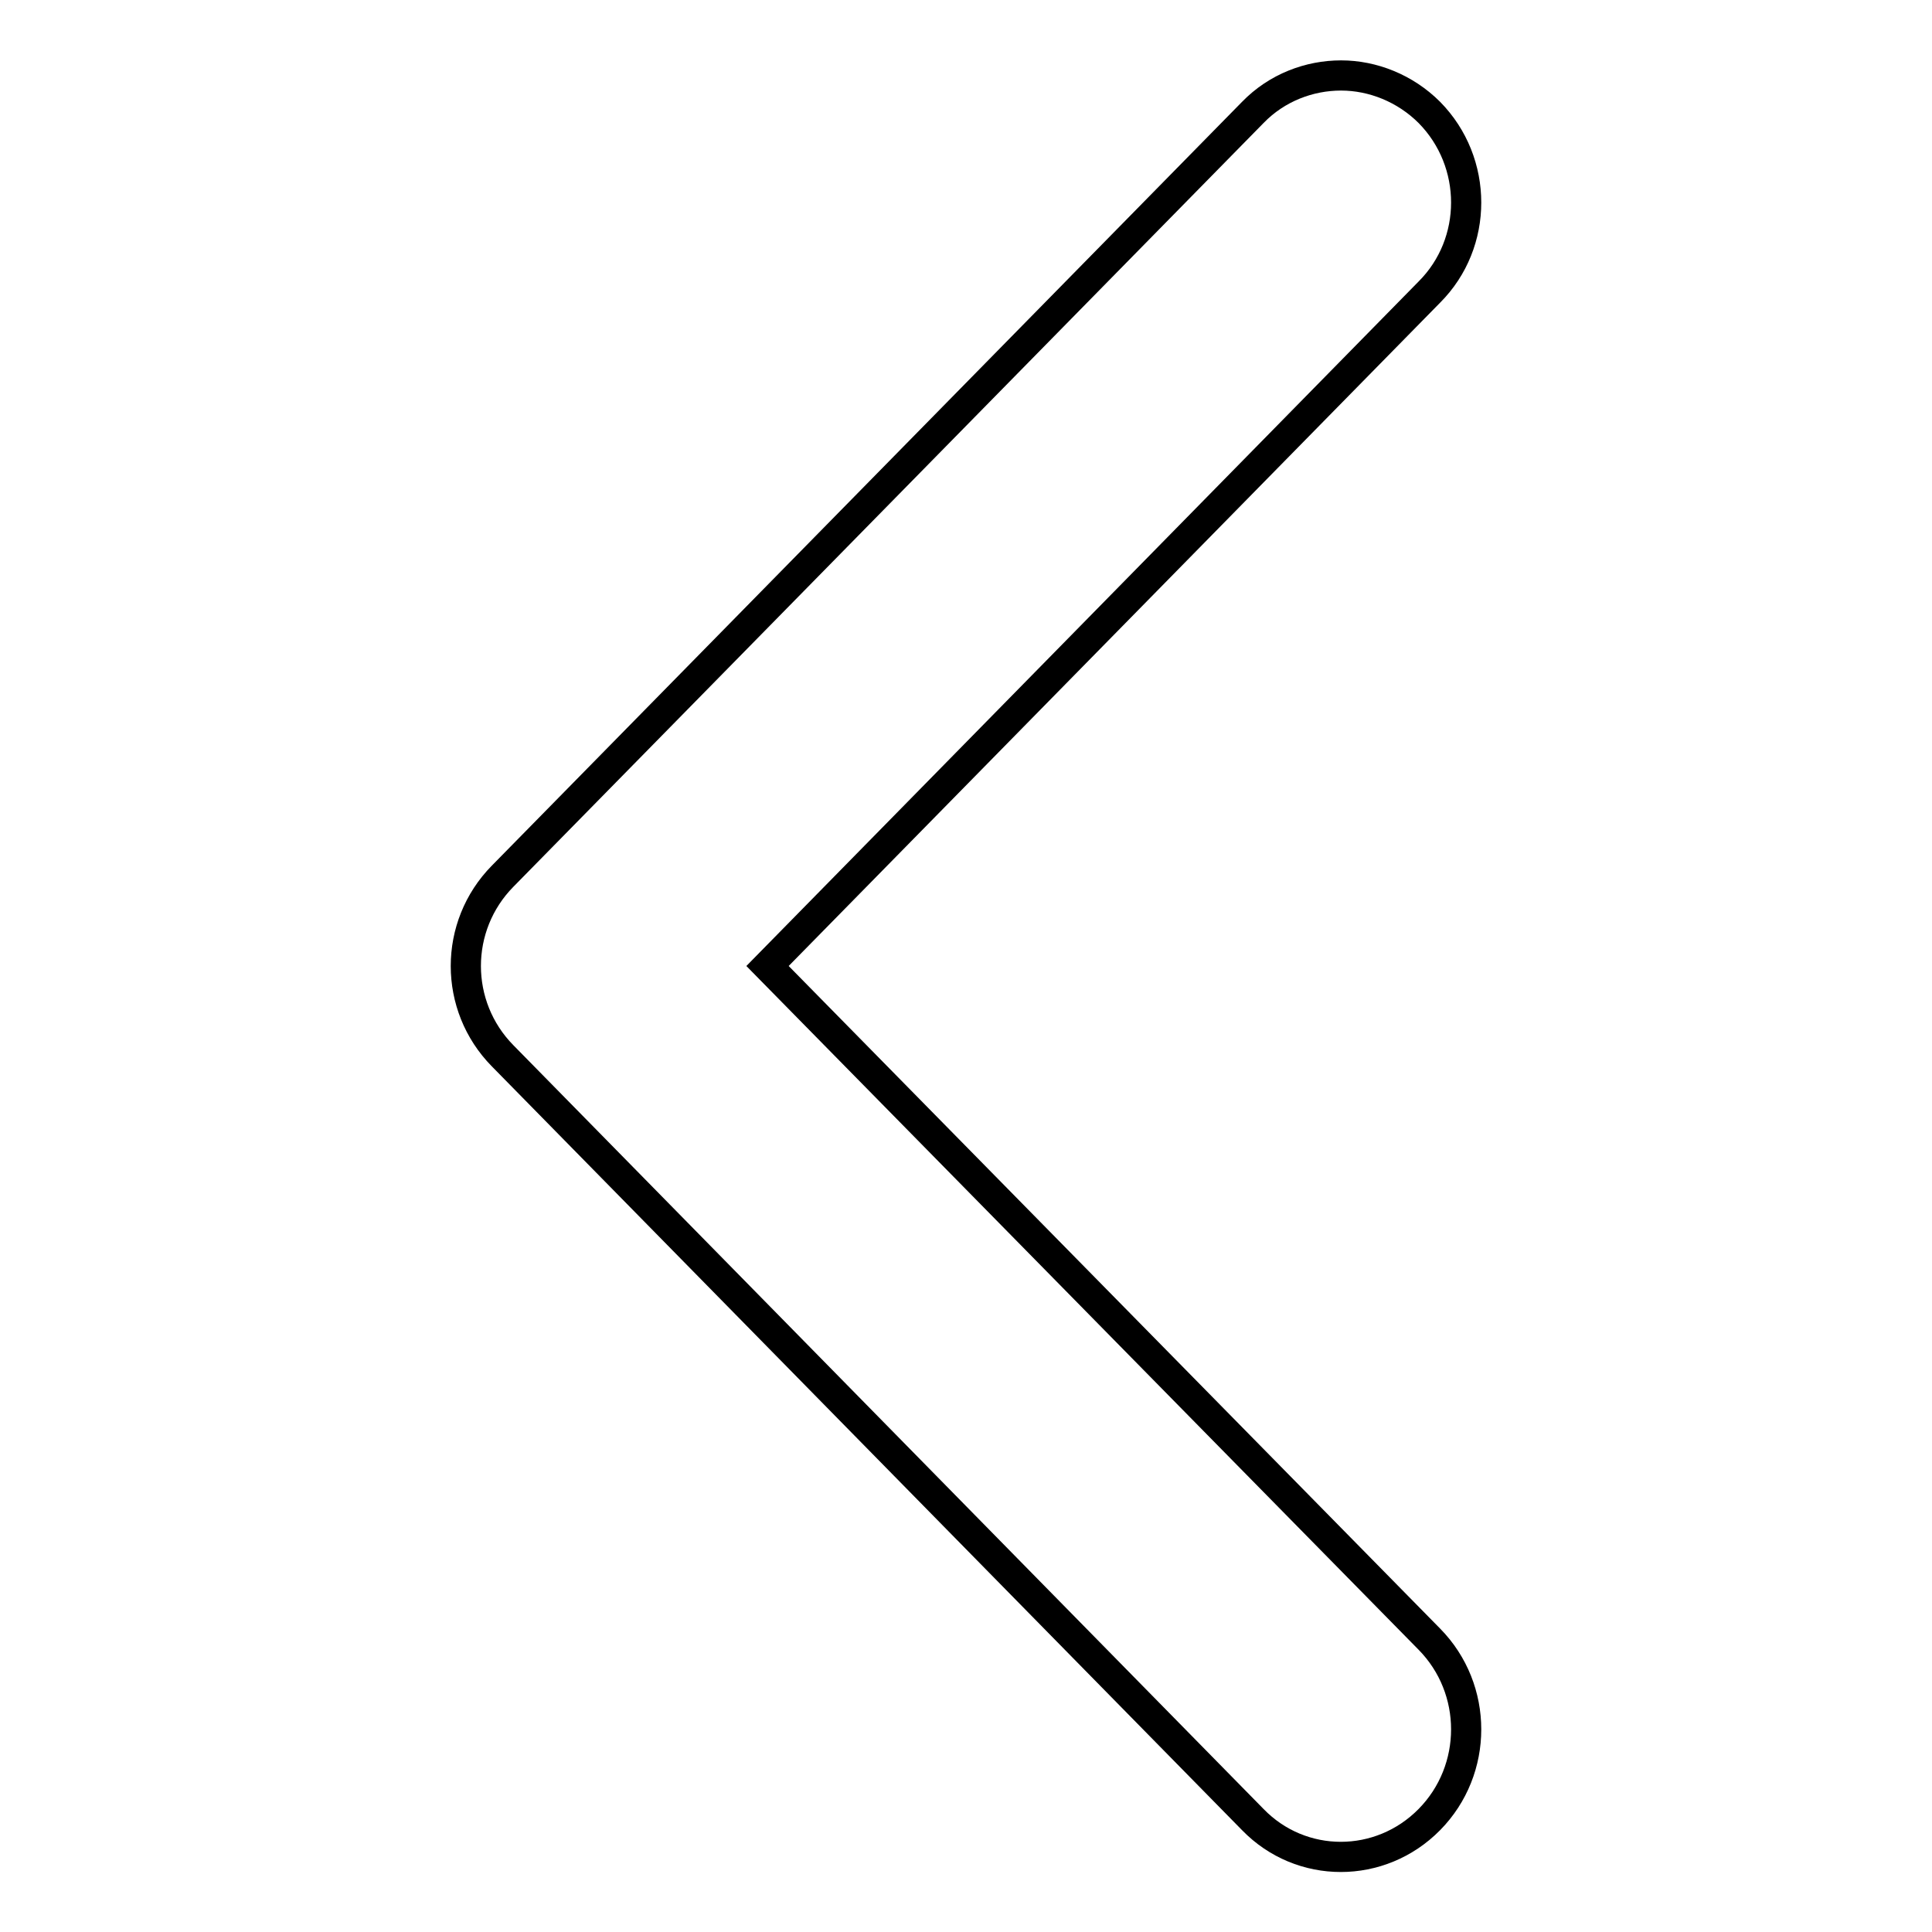 <?xml version="1.0" encoding="utf-8"?>
<!-- Svg Vector Icons : http://www.onlinewebfonts.com/icon -->
<!DOCTYPE svg PUBLIC "-//W3C//DTD SVG 1.1//EN" "http://www.w3.org/Graphics/SVG/1.1/DTD/svg11.dtd">
<svg version="1.1" xmlns="http://www.w3.org/2000/svg" xmlns:xlink="http://www.w3.org/1999/xlink" x="0px" y="0px" viewBox="0 0 256 256" enable-background="new 0 0 256 256" xml:space="preserve">
<g> <path stroke-width="4" fill-opacity="0" stroke="#000000"  d="M189.4,241.1c-6.5,6.6-17,6.6-23.4,0L66.6,139.9c-6.5-6.6-6.5-17.2,0-23.8L166,14.9 c3.2-3.3,7.5-4.9,11.7-4.9c4.2,0,8.5,1.7,11.7,4.9c6.5,6.6,6.5,17.3,0,23.8L101.7,128l87.7,89.2 C195.9,223.8,195.9,234.5,189.4,241.1L189.4,241.1z"/></g>
</svg>